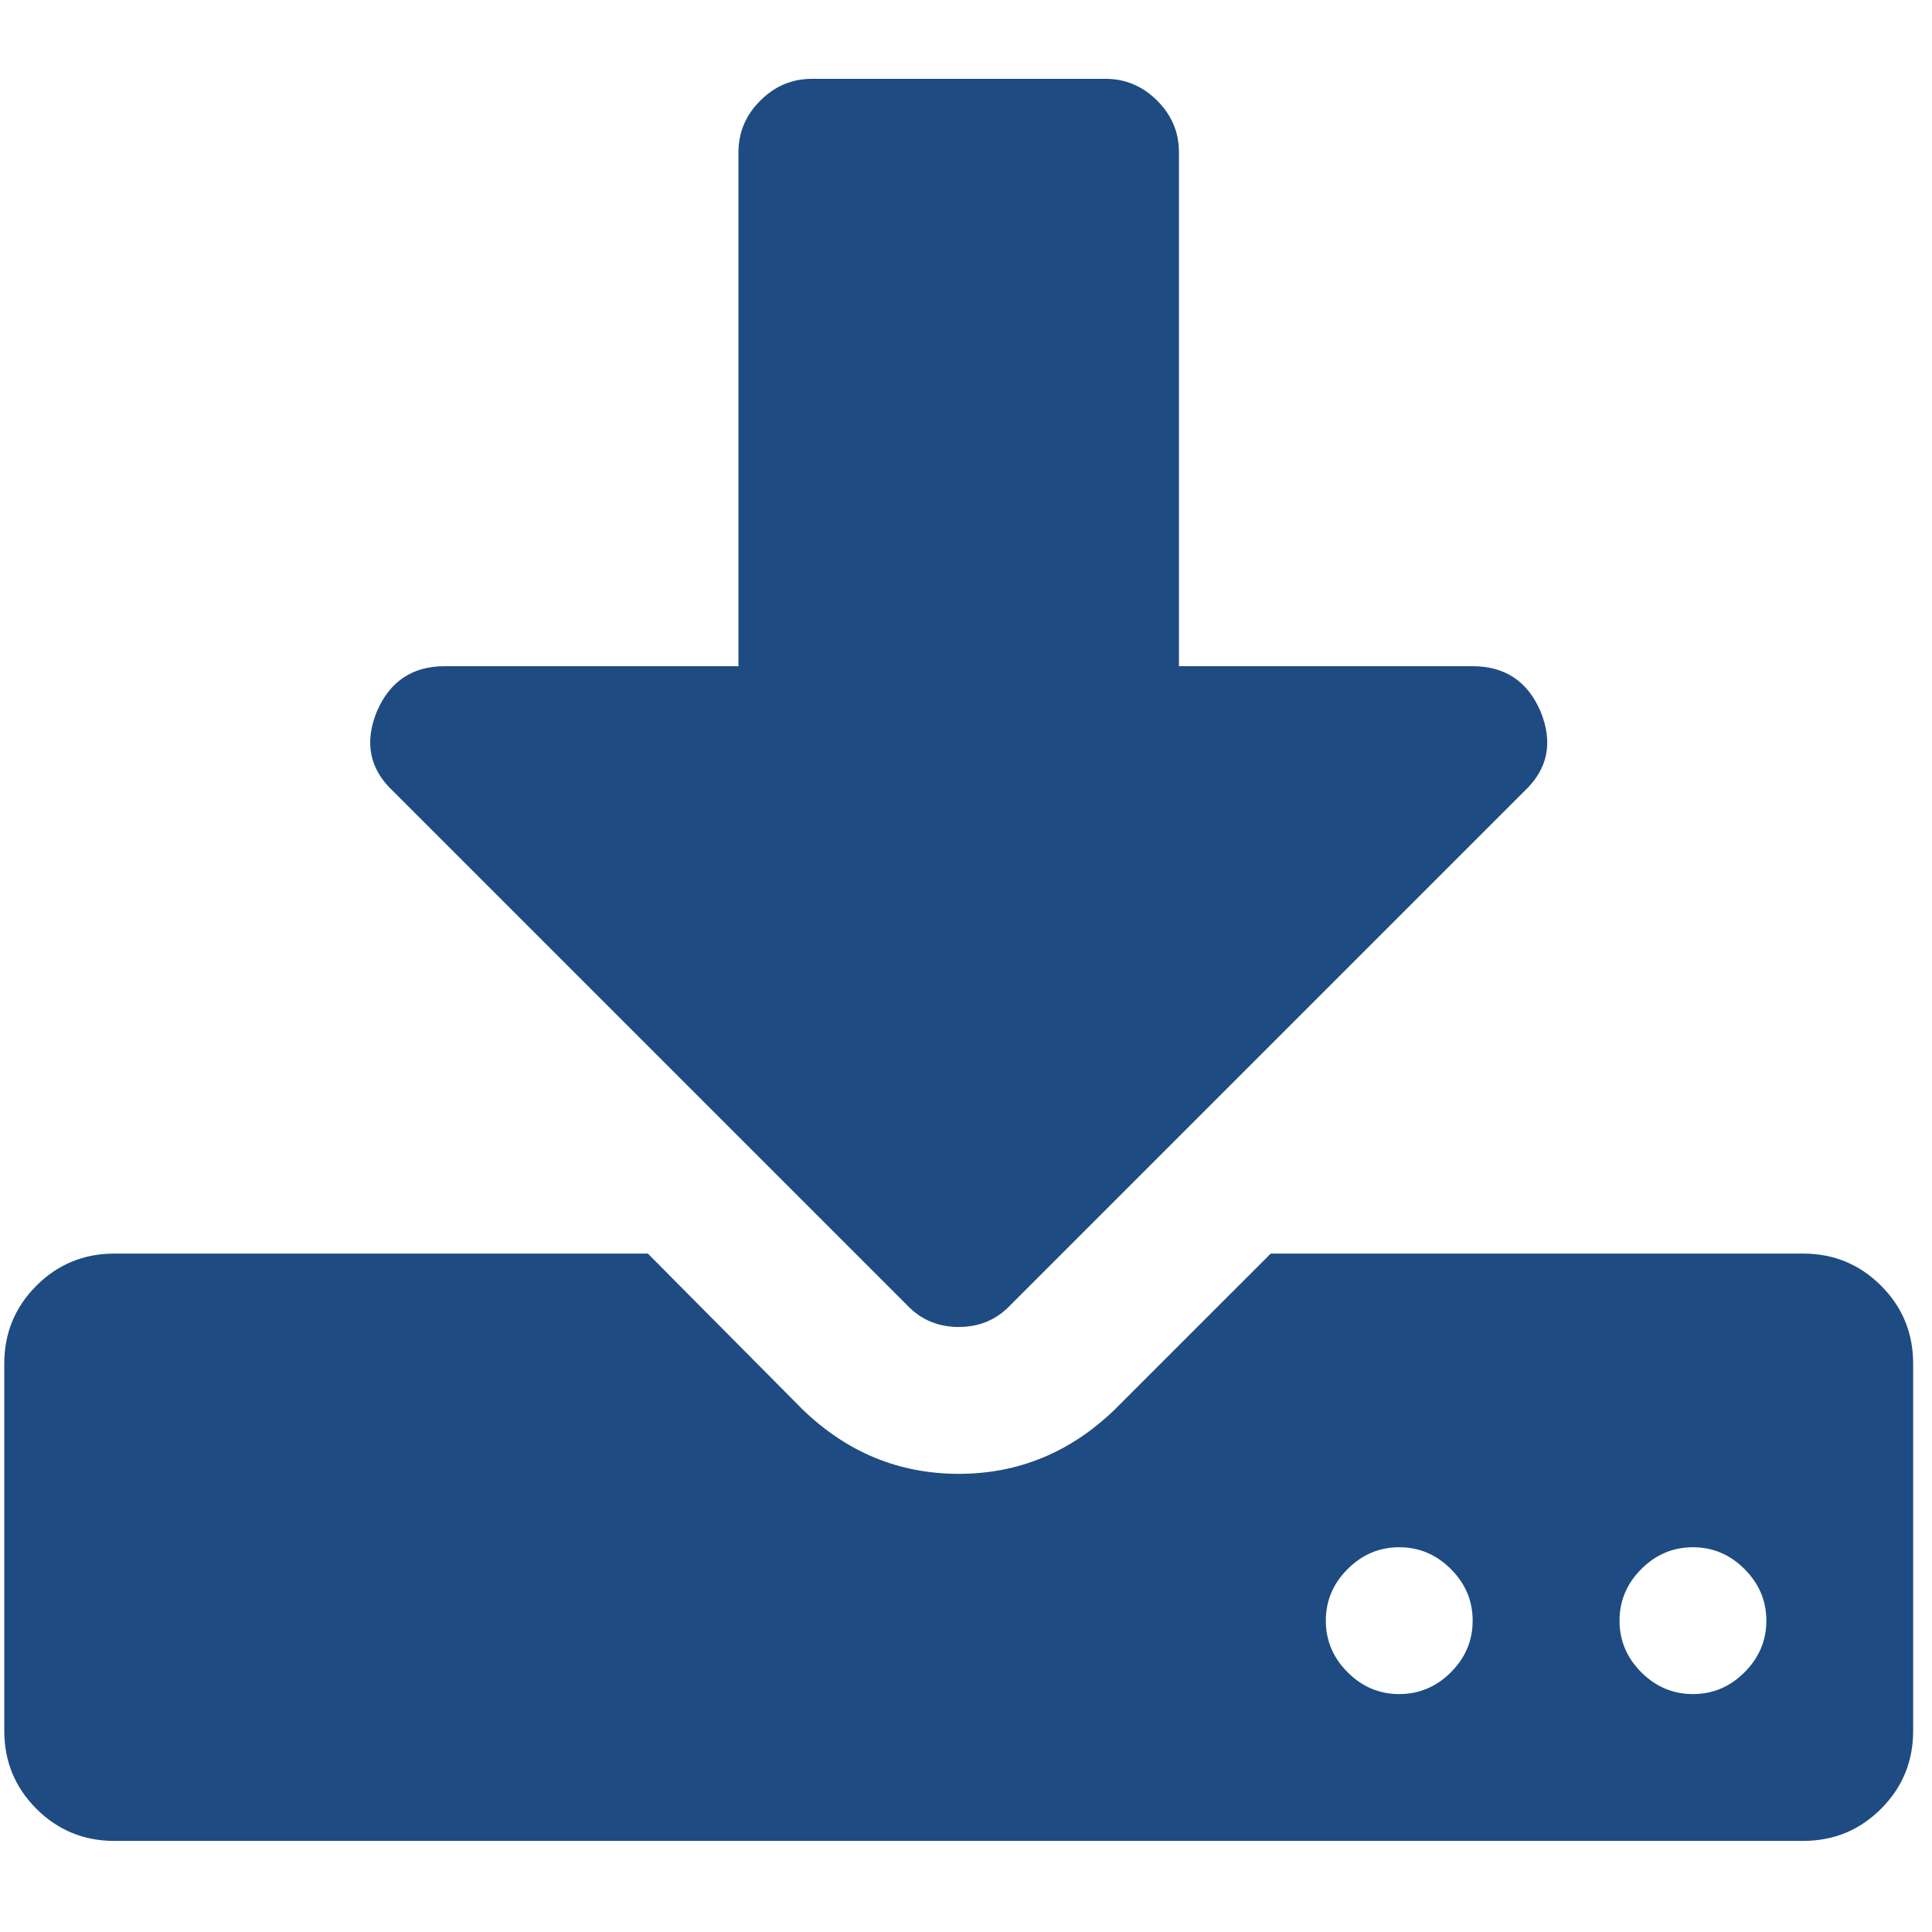 <svg width="61" height="61" viewBox="0 0 61 61" fill="none" xmlns="http://www.w3.org/2000/svg">
<g id="download-to-storage-drive 1" clip-path="url(#clip0_31_19211)">
<g id="Group">
<g id="Group_2">
<path id="Vector" d="M59.391 40.594C58.716 39.918 57.894 39.58 56.929 39.58H40.122L35.196 44.505C33.795 45.857 32.154 46.534 30.27 46.534C28.387 46.534 26.745 45.858 25.344 44.505L20.455 39.58H3.612C2.646 39.58 1.826 39.918 1.149 40.594C0.473 41.27 0.135 42.091 0.135 43.057V54.647C0.135 55.613 0.473 56.434 1.149 57.11C1.825 57.786 2.646 58.124 3.612 58.124H56.929C57.894 58.124 58.716 57.786 59.391 57.11C60.068 56.434 60.405 55.613 60.405 54.647V43.057C60.405 42.091 60.068 41.27 59.391 40.594ZM45.809 52.8C45.35 53.259 44.806 53.488 44.179 53.488C43.551 53.488 43.008 53.259 42.549 52.8C42.09 52.341 41.861 51.798 41.861 51.17C41.861 50.543 42.09 49.999 42.549 49.541C43.008 49.081 43.551 48.852 44.179 48.852C44.806 48.852 45.35 49.081 45.809 49.541C46.268 49.999 46.497 50.543 46.497 51.17C46.497 51.798 46.268 52.341 45.809 52.8ZM55.081 52.8C54.623 53.259 54.079 53.488 53.451 53.488C52.823 53.488 52.28 53.259 51.821 52.8C51.363 52.341 51.134 51.798 51.134 51.17C51.134 50.543 51.363 49.999 51.821 49.541C52.28 49.081 52.823 48.852 53.451 48.852C54.079 48.852 54.622 49.081 55.081 49.541C55.54 49.999 55.77 50.543 55.77 51.17C55.77 51.798 55.54 52.341 55.081 52.8Z" fill="#1E4B82"/>
<path id="Vector_2" d="M28.64 41.209C29.075 41.668 29.619 41.897 30.27 41.897C30.922 41.897 31.465 41.668 31.9 41.209L48.127 24.982C48.875 24.282 49.045 23.437 48.634 22.447C48.224 21.505 47.511 21.035 46.497 21.034H37.224V4.807C37.224 4.18 36.995 3.636 36.537 3.178C36.077 2.719 35.534 2.489 34.907 2.489H25.634C25.006 2.489 24.463 2.719 24.004 3.178C23.545 3.636 23.316 4.18 23.316 4.807V21.034H14.043C13.029 21.034 12.317 21.506 11.906 22.447C11.496 23.437 11.665 24.282 12.414 24.983L28.64 41.209Z" fill="#1E4B82"/>
</g>
</g>
</g>
<defs>
<clipPath id="clip0_31_19211">
<rect width="60.27" height="60.27" fill="white" transform="translate(0.135 0.171)"/>
</clipPath>
</defs>
</svg>
